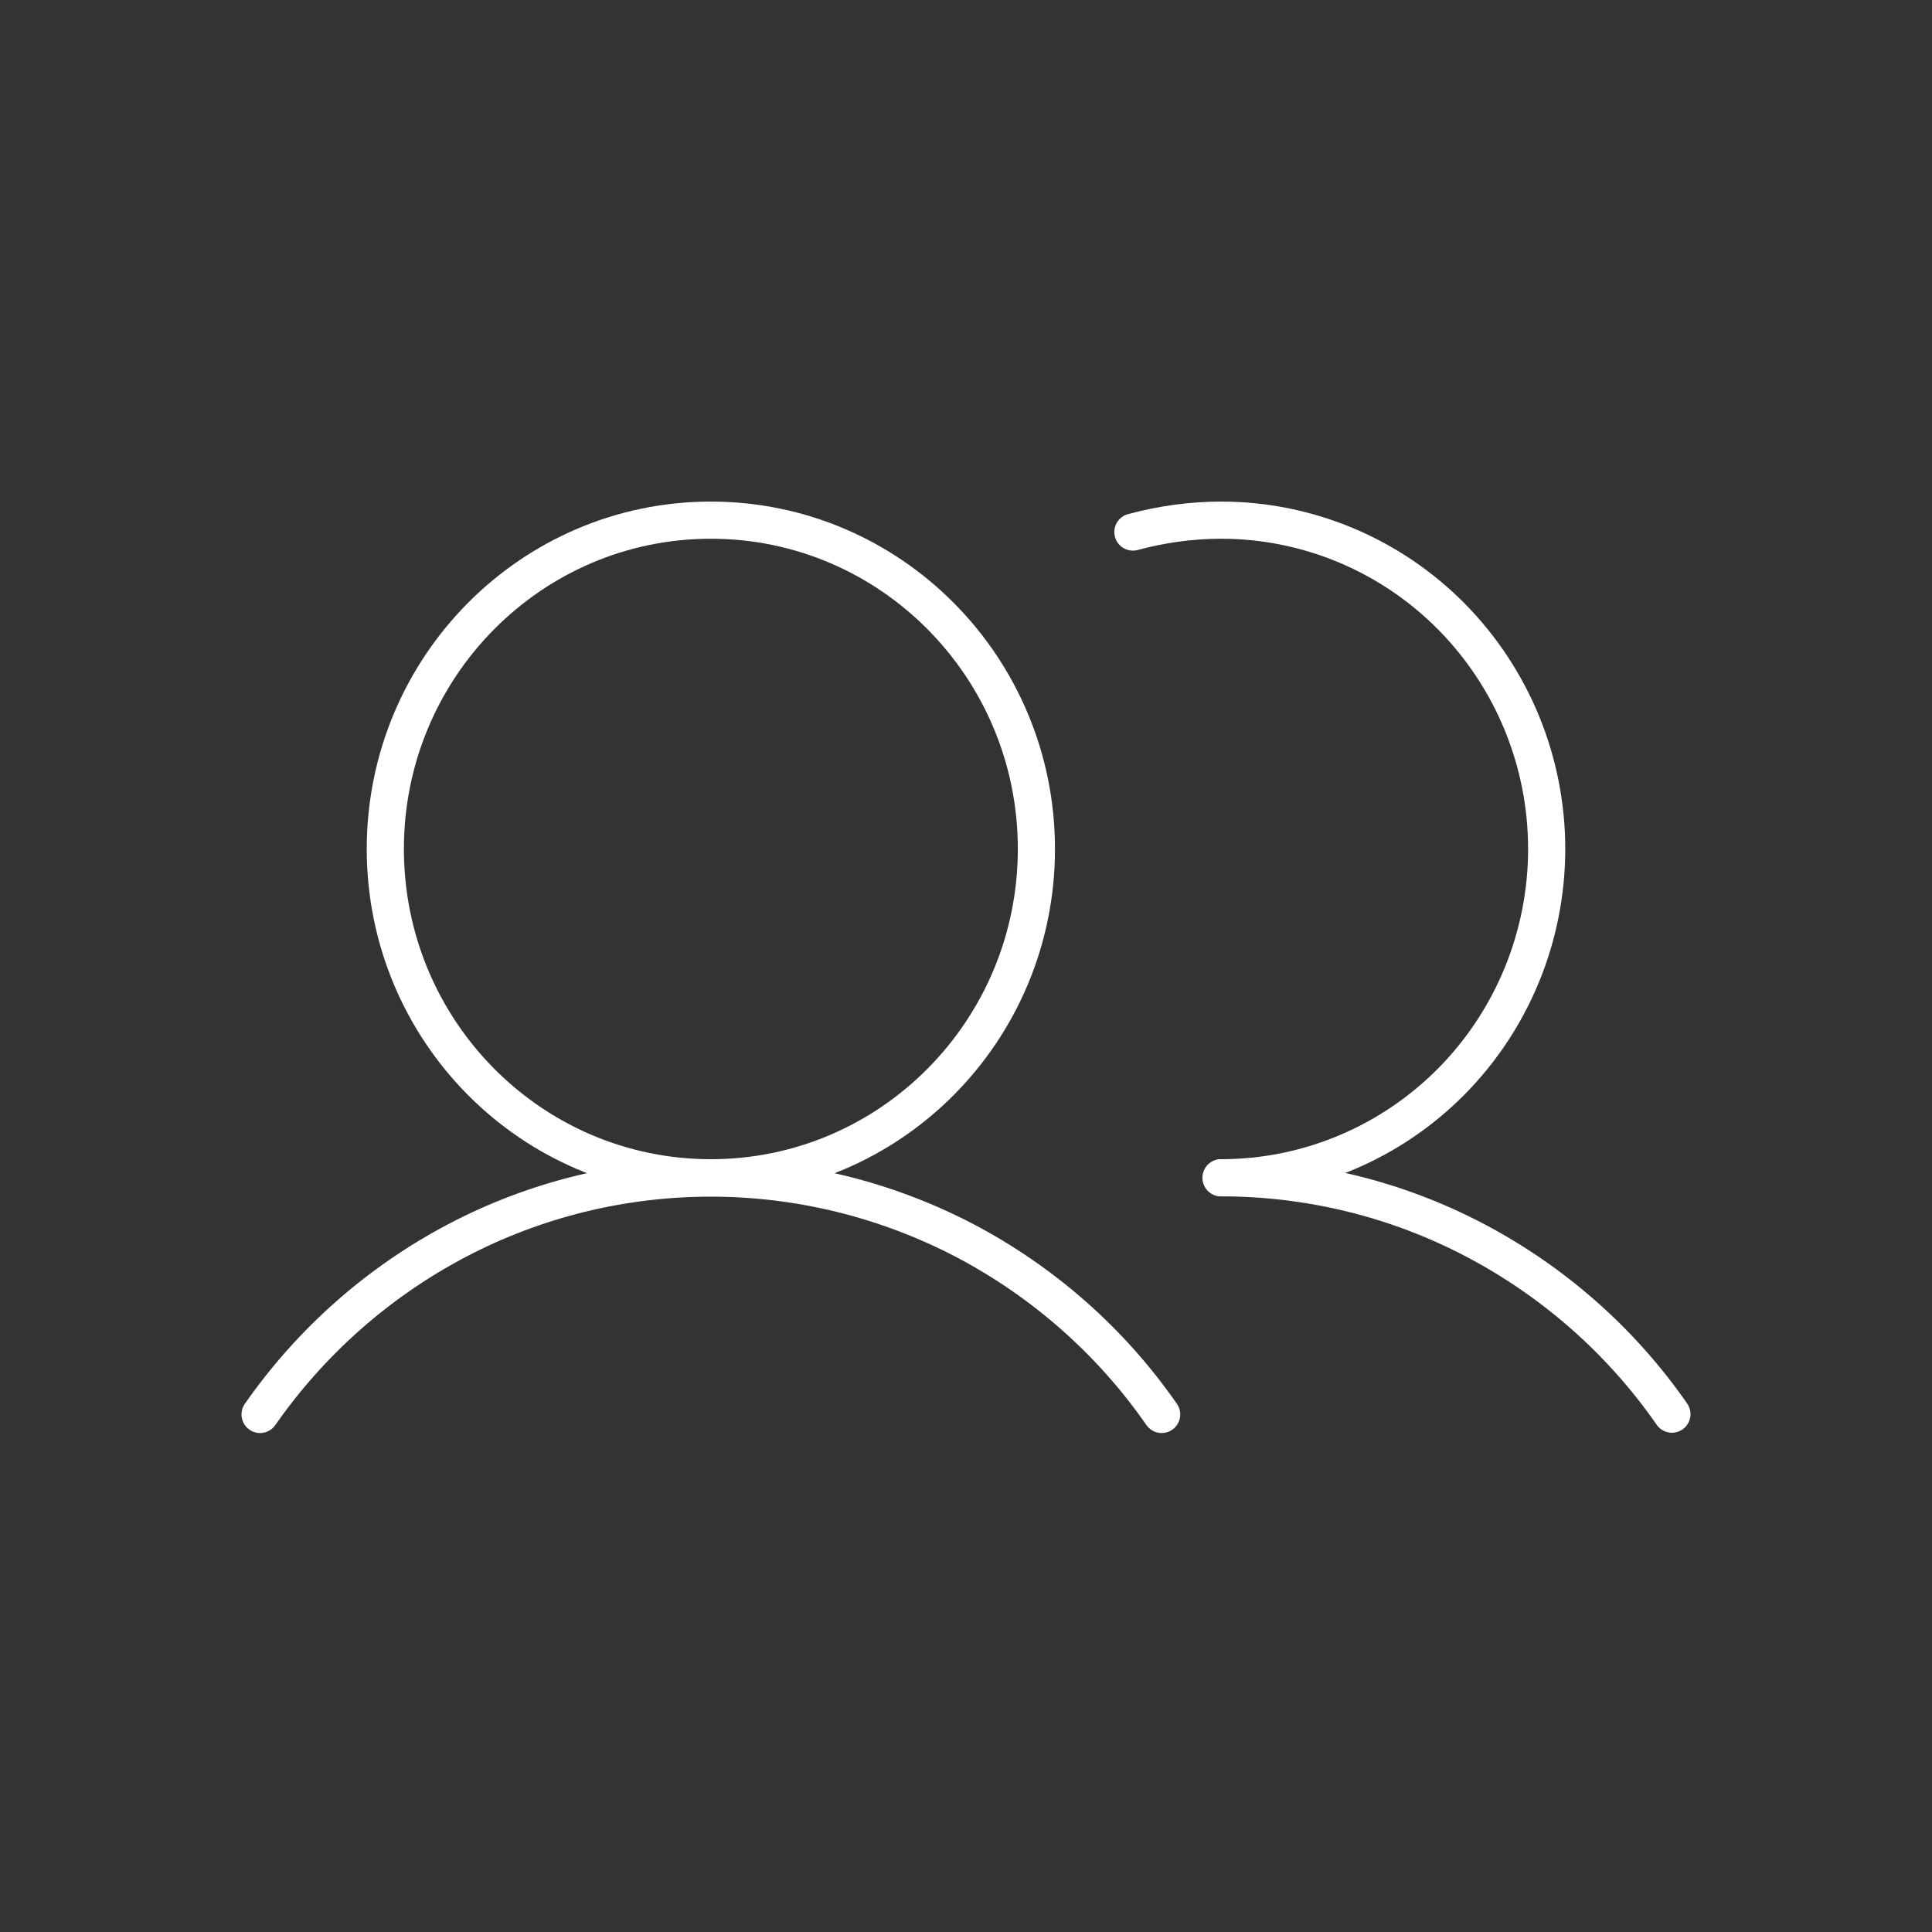<svg width="52" height="52" viewBox="0 0 52 52" fill="none" xmlns="http://www.w3.org/2000/svg">
<rect x="0" y="0" width="52" height="52" fill="#333333" stroke="none"/>
<path d="M19.133 31.7C23.971 31.7 27.895 27.737 27.895 22.85C27.895 17.963 23.971 14 19.133 14C14.294 14 10.371 17.963 10.371 22.85C10.371 27.737 14.294 31.7 19.133 31.7V31.7Z" stroke="white" stroke-miterlimit="10"/>
<path d="M30.492 14.32C31.266 14.112 32.063 14 32.867 14C35.19 14 37.418 14.931 39.063 16.592C40.707 18.254 41.629 20.503 41.629 22.85C41.629 25.197 40.707 27.446 39.063 29.108C37.418 30.769 35.19 31.7 32.867 31.7" stroke="white" stroke-linecap="round" stroke-linejoin="round"/>
<path d="M7 38.07C8.372 36.103 10.186 34.502 12.296 33.392C14.405 32.282 16.751 31.708 19.133 31.708C21.515 31.708 23.861 32.289 25.971 33.392C28.08 34.502 29.902 36.103 31.266 38.07" stroke="white" stroke-linecap="round" stroke-linejoin="round"/>
<path d="M32.867 31.7C35.249 31.7 37.595 32.274 39.704 33.384C41.813 34.494 43.635 36.095 45 38.062" stroke="white" stroke-linecap="round" stroke-linejoin="round"/>
</svg>
